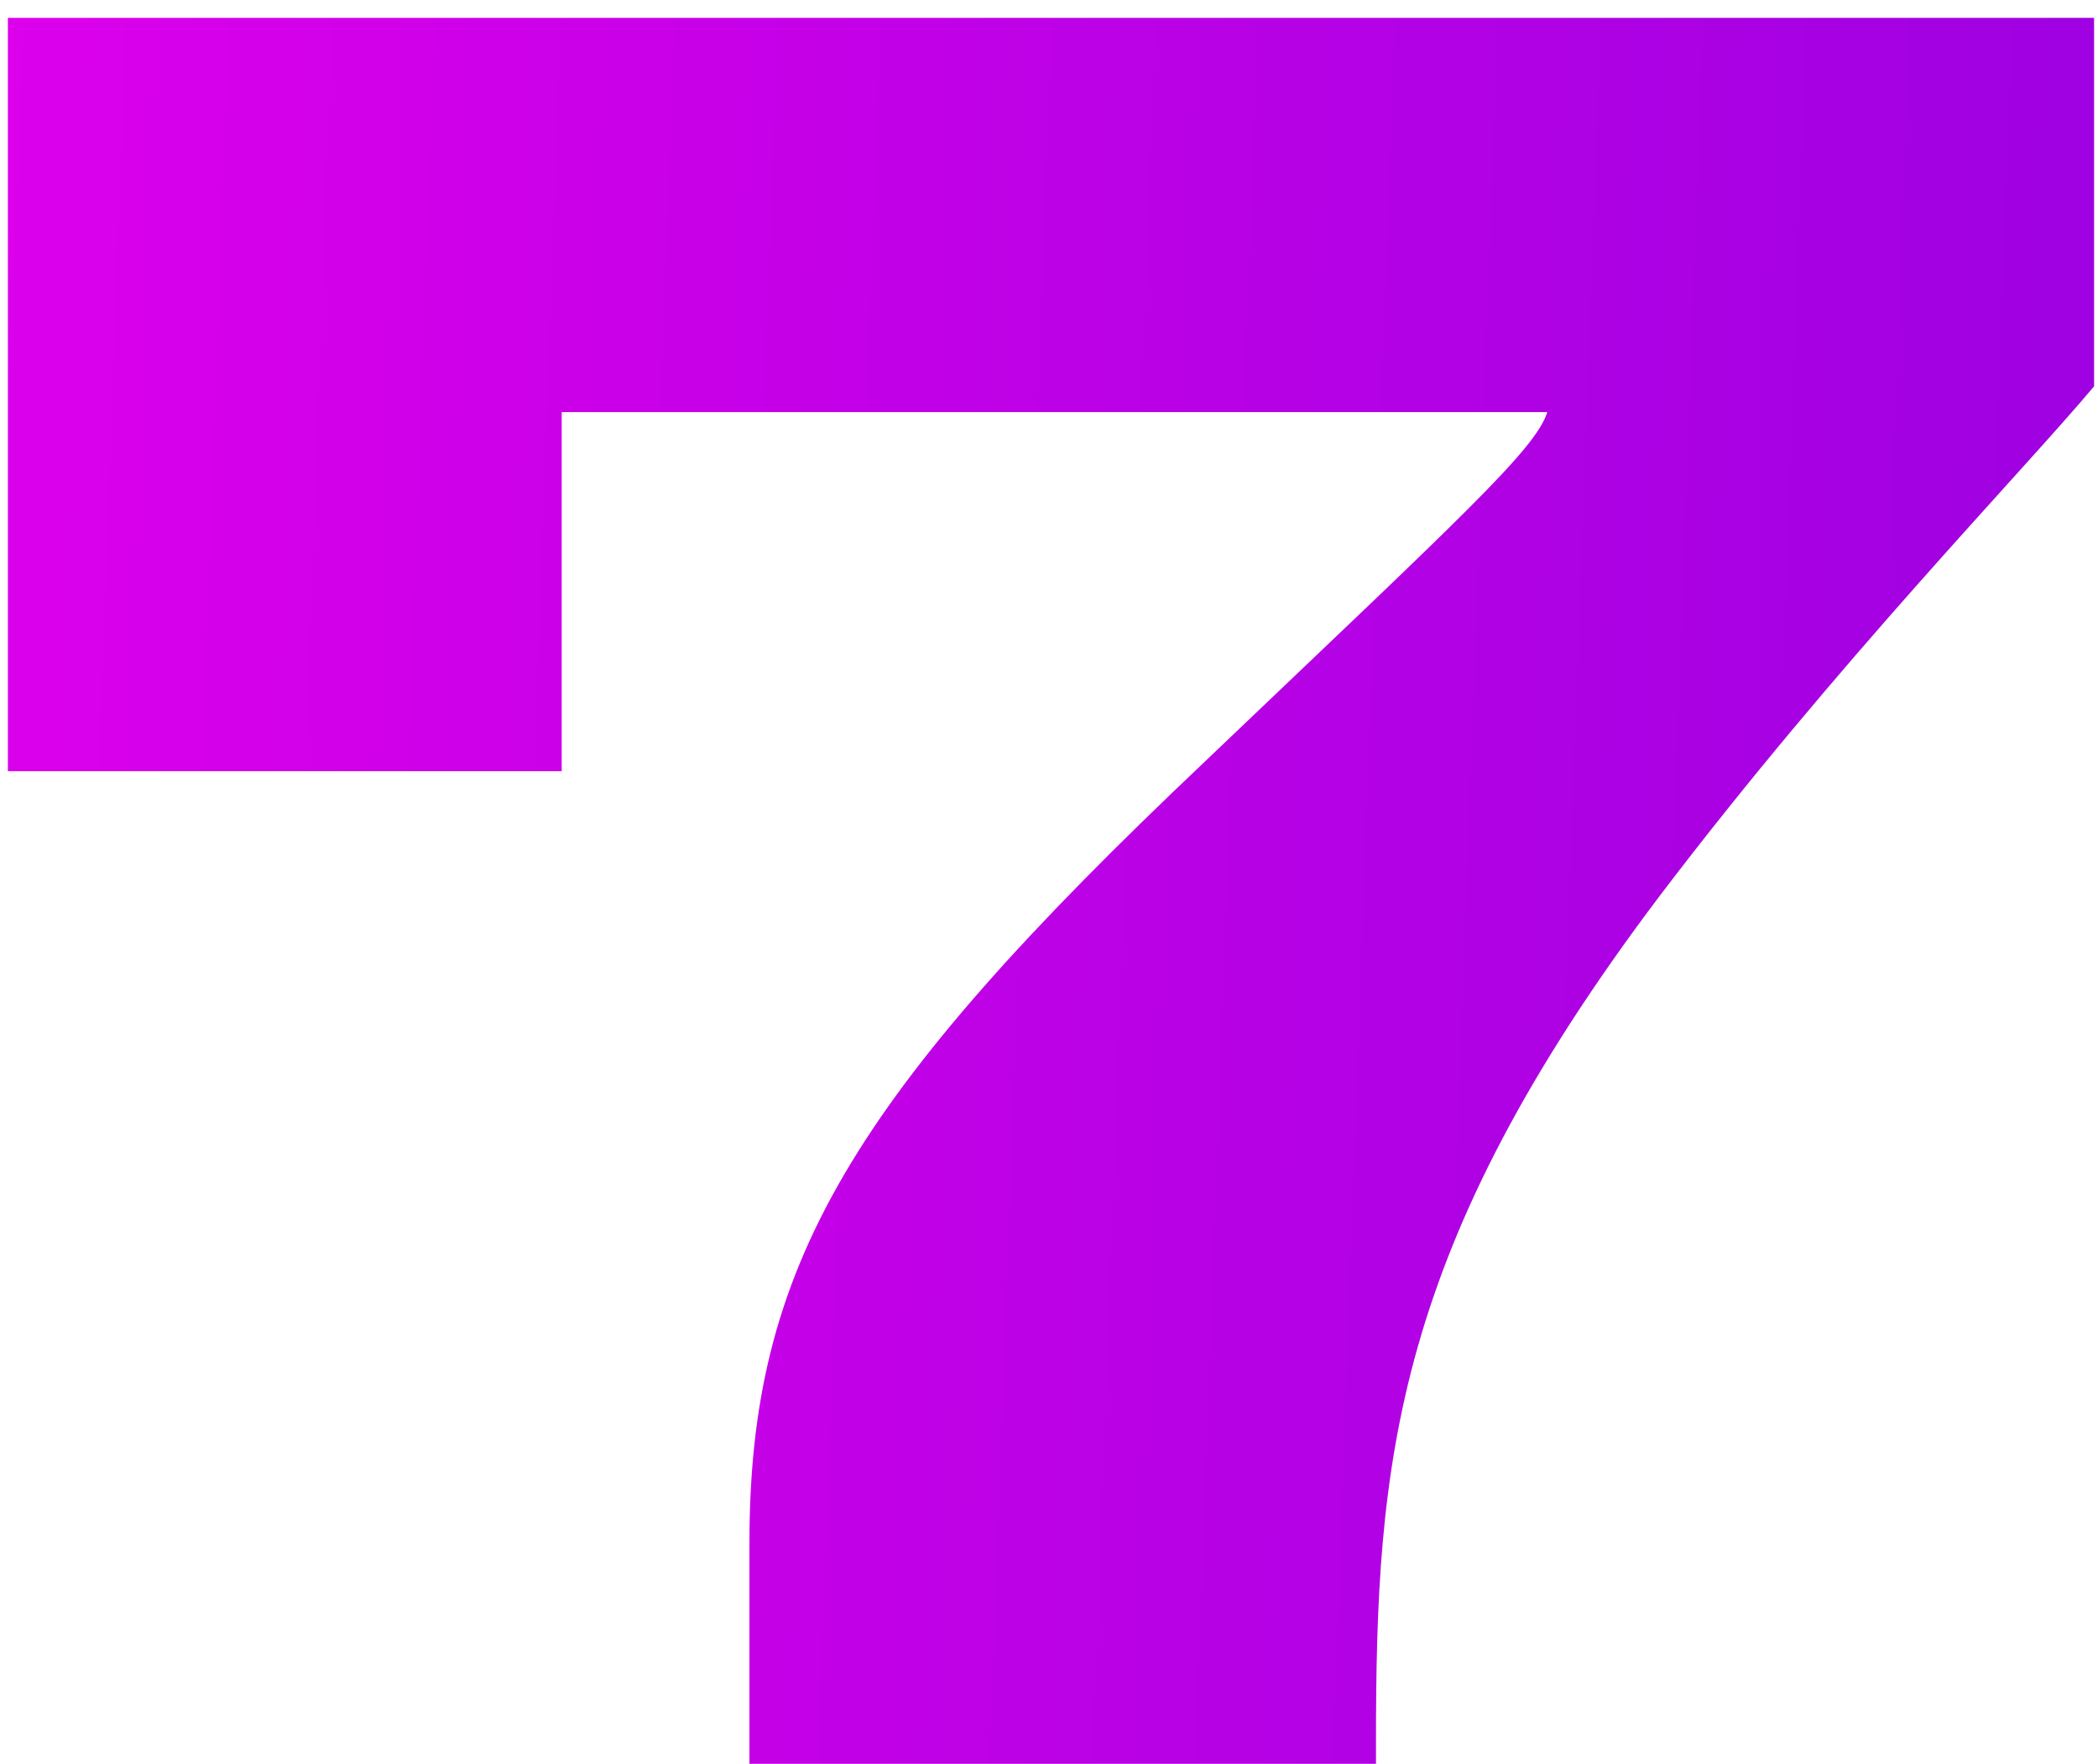<?xml version="1.0" encoding="UTF-8"?> <svg xmlns="http://www.w3.org/2000/svg" width="113" height="95" viewBox="0 0 113 95" fill="none"><path d="M0.424 0.962H112.789V20.806C108.871 25.483 99.012 35.594 89.406 48.234C74.997 67.319 74.112 78.821 74.112 93.862V95H40.365V83.119C40.365 68.204 45.8 59.104 64.885 41.029C78.662 27.884 82.707 24.219 83.339 22.196H30.253V41.535H0.424V0.962Z" fill="url(#paint0_linear_700_132)"></path><defs><linearGradient id="paint0_linear_700_132" x1="-4" y1="122" x2="198.885" y2="129.251" gradientUnits="userSpaceOnUse"><stop stop-color="#DC00EB"></stop><stop offset="1" stop-color="#6E02DA"></stop></linearGradient></defs></svg> 